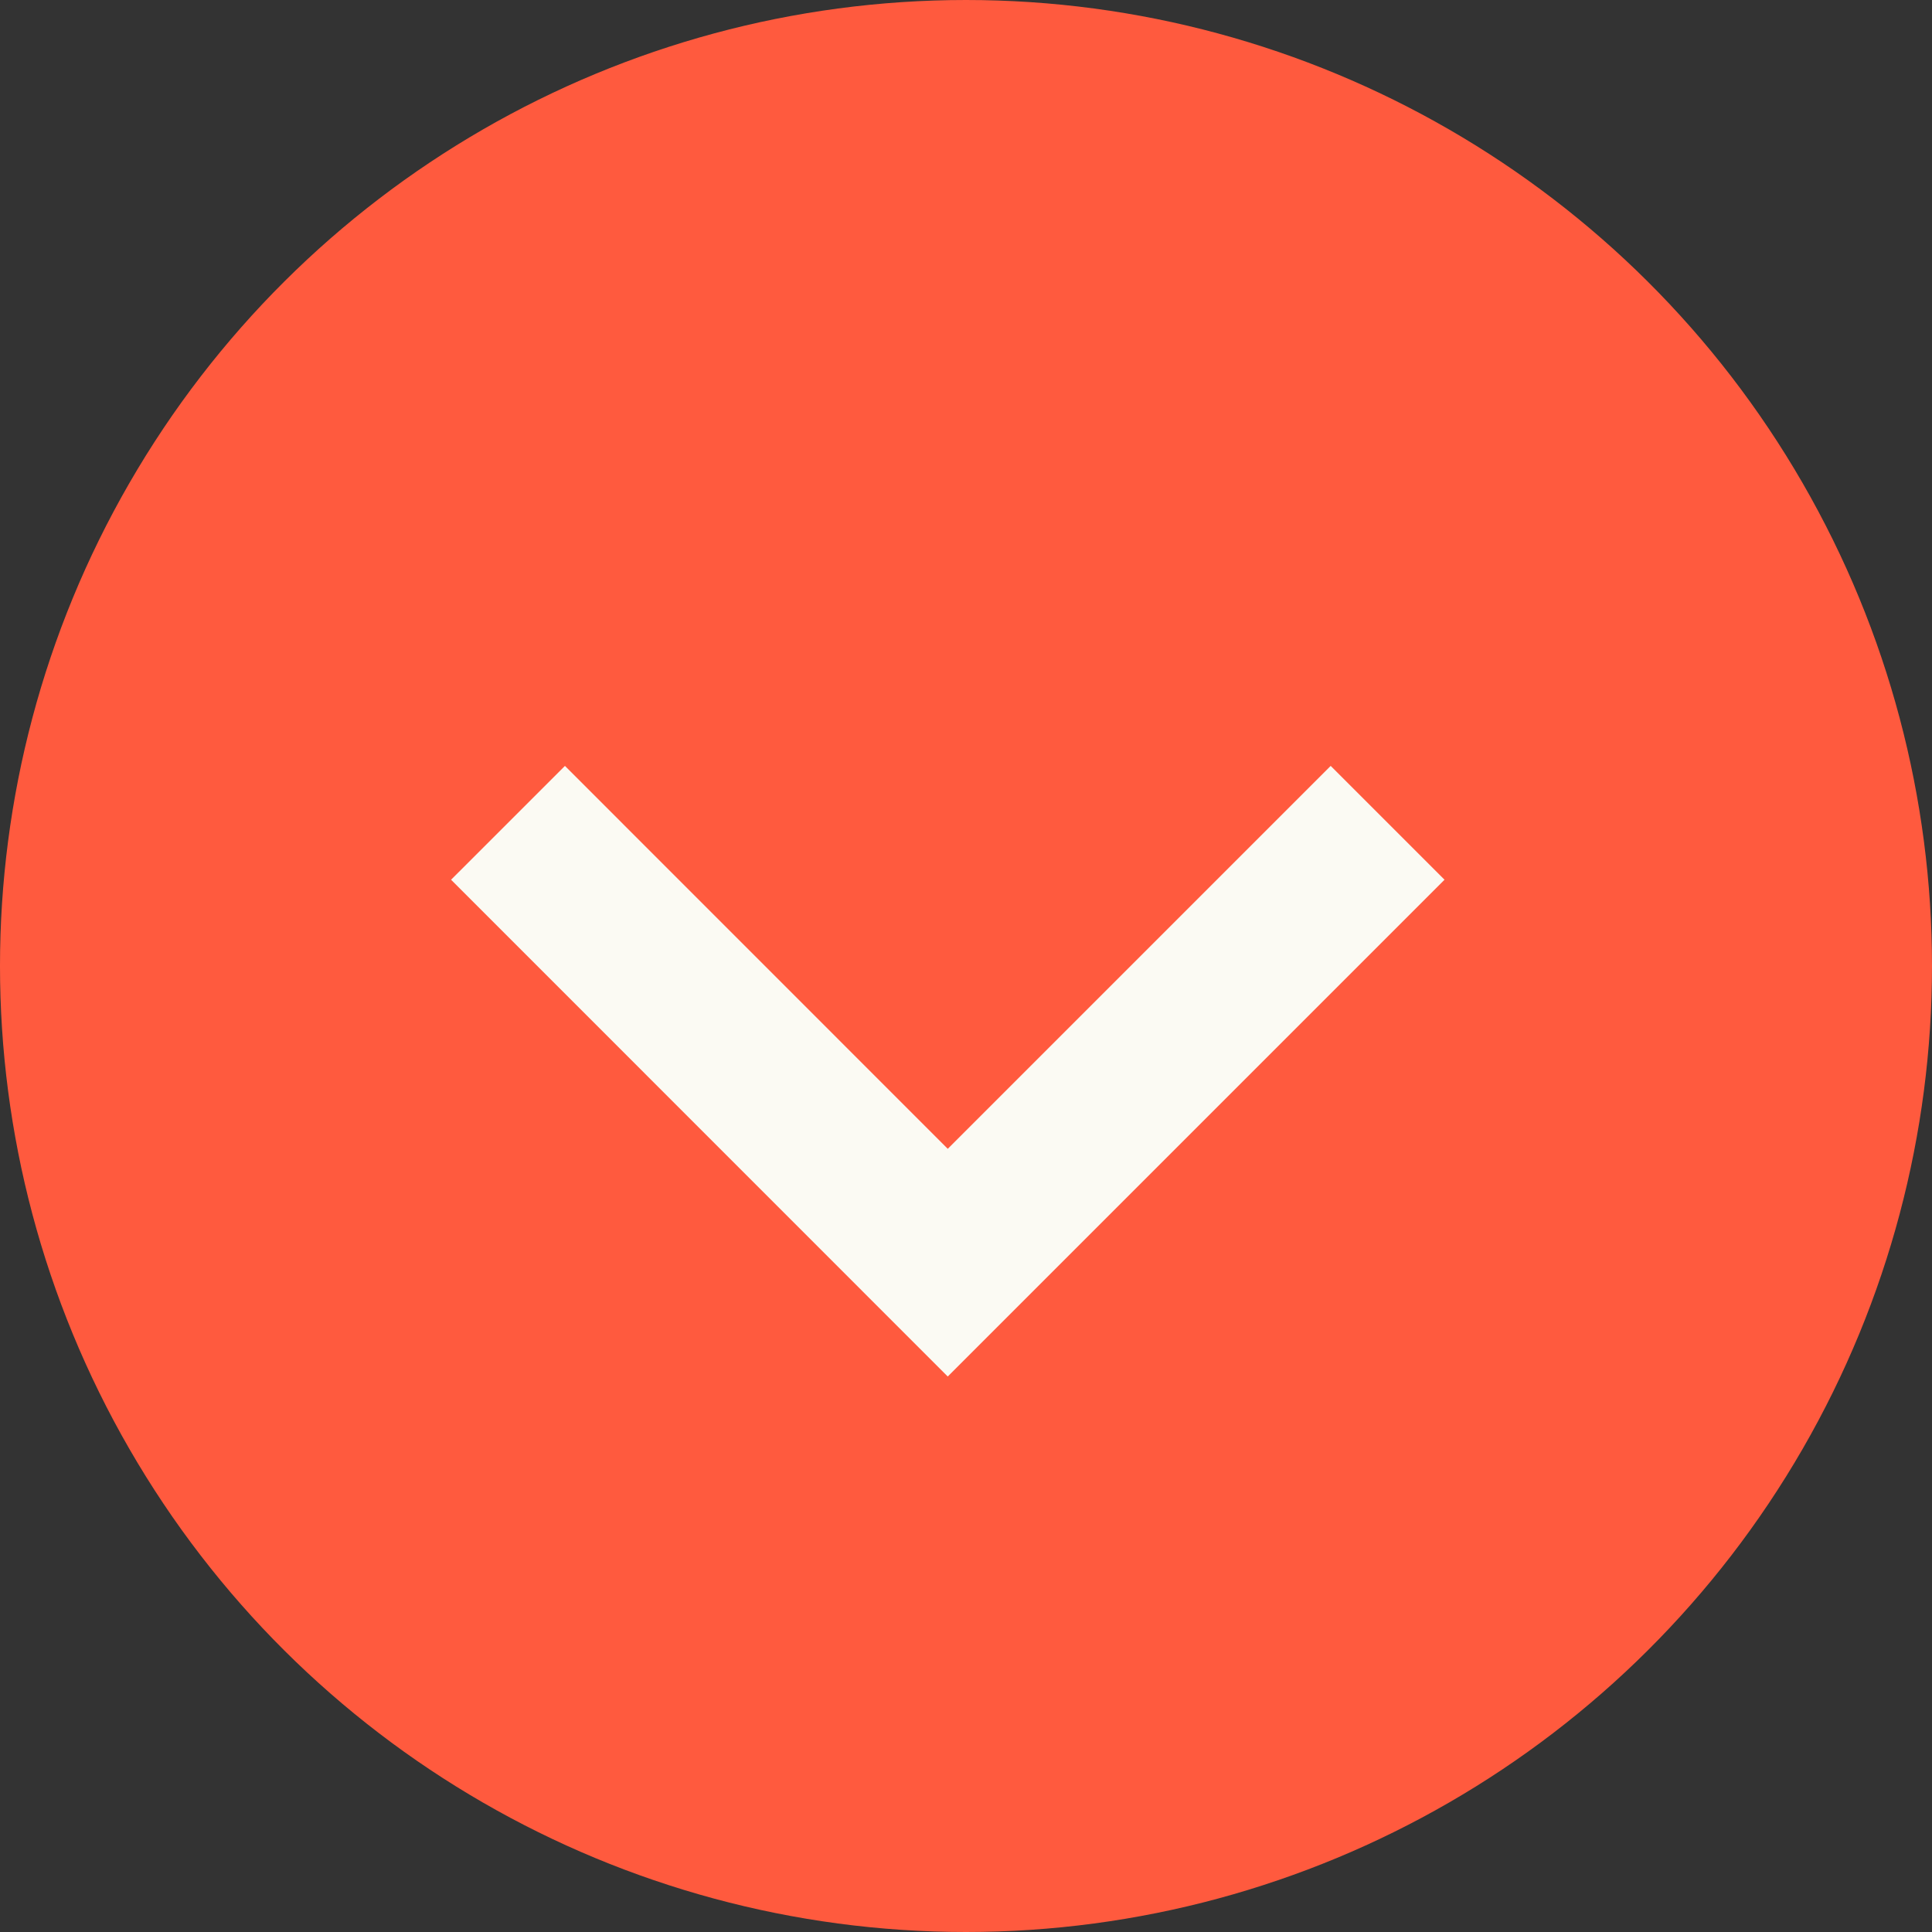 <svg width="18" height="18" viewBox="0 0 18 18" fill="none" xmlns="http://www.w3.org/2000/svg">
<rect x="0" y="0" width="18" height="18" fill="#333333" stroke="none"/>
<circle cx="9" cy="9" r="9" transform="rotate(90 9 9)" fill="#FF5A3E"/>
<path d="M12.928 7.666L8.83 11.764L4.733 7.666" stroke="#FBFAF3" stroke-width="1.5"/>
</svg>
